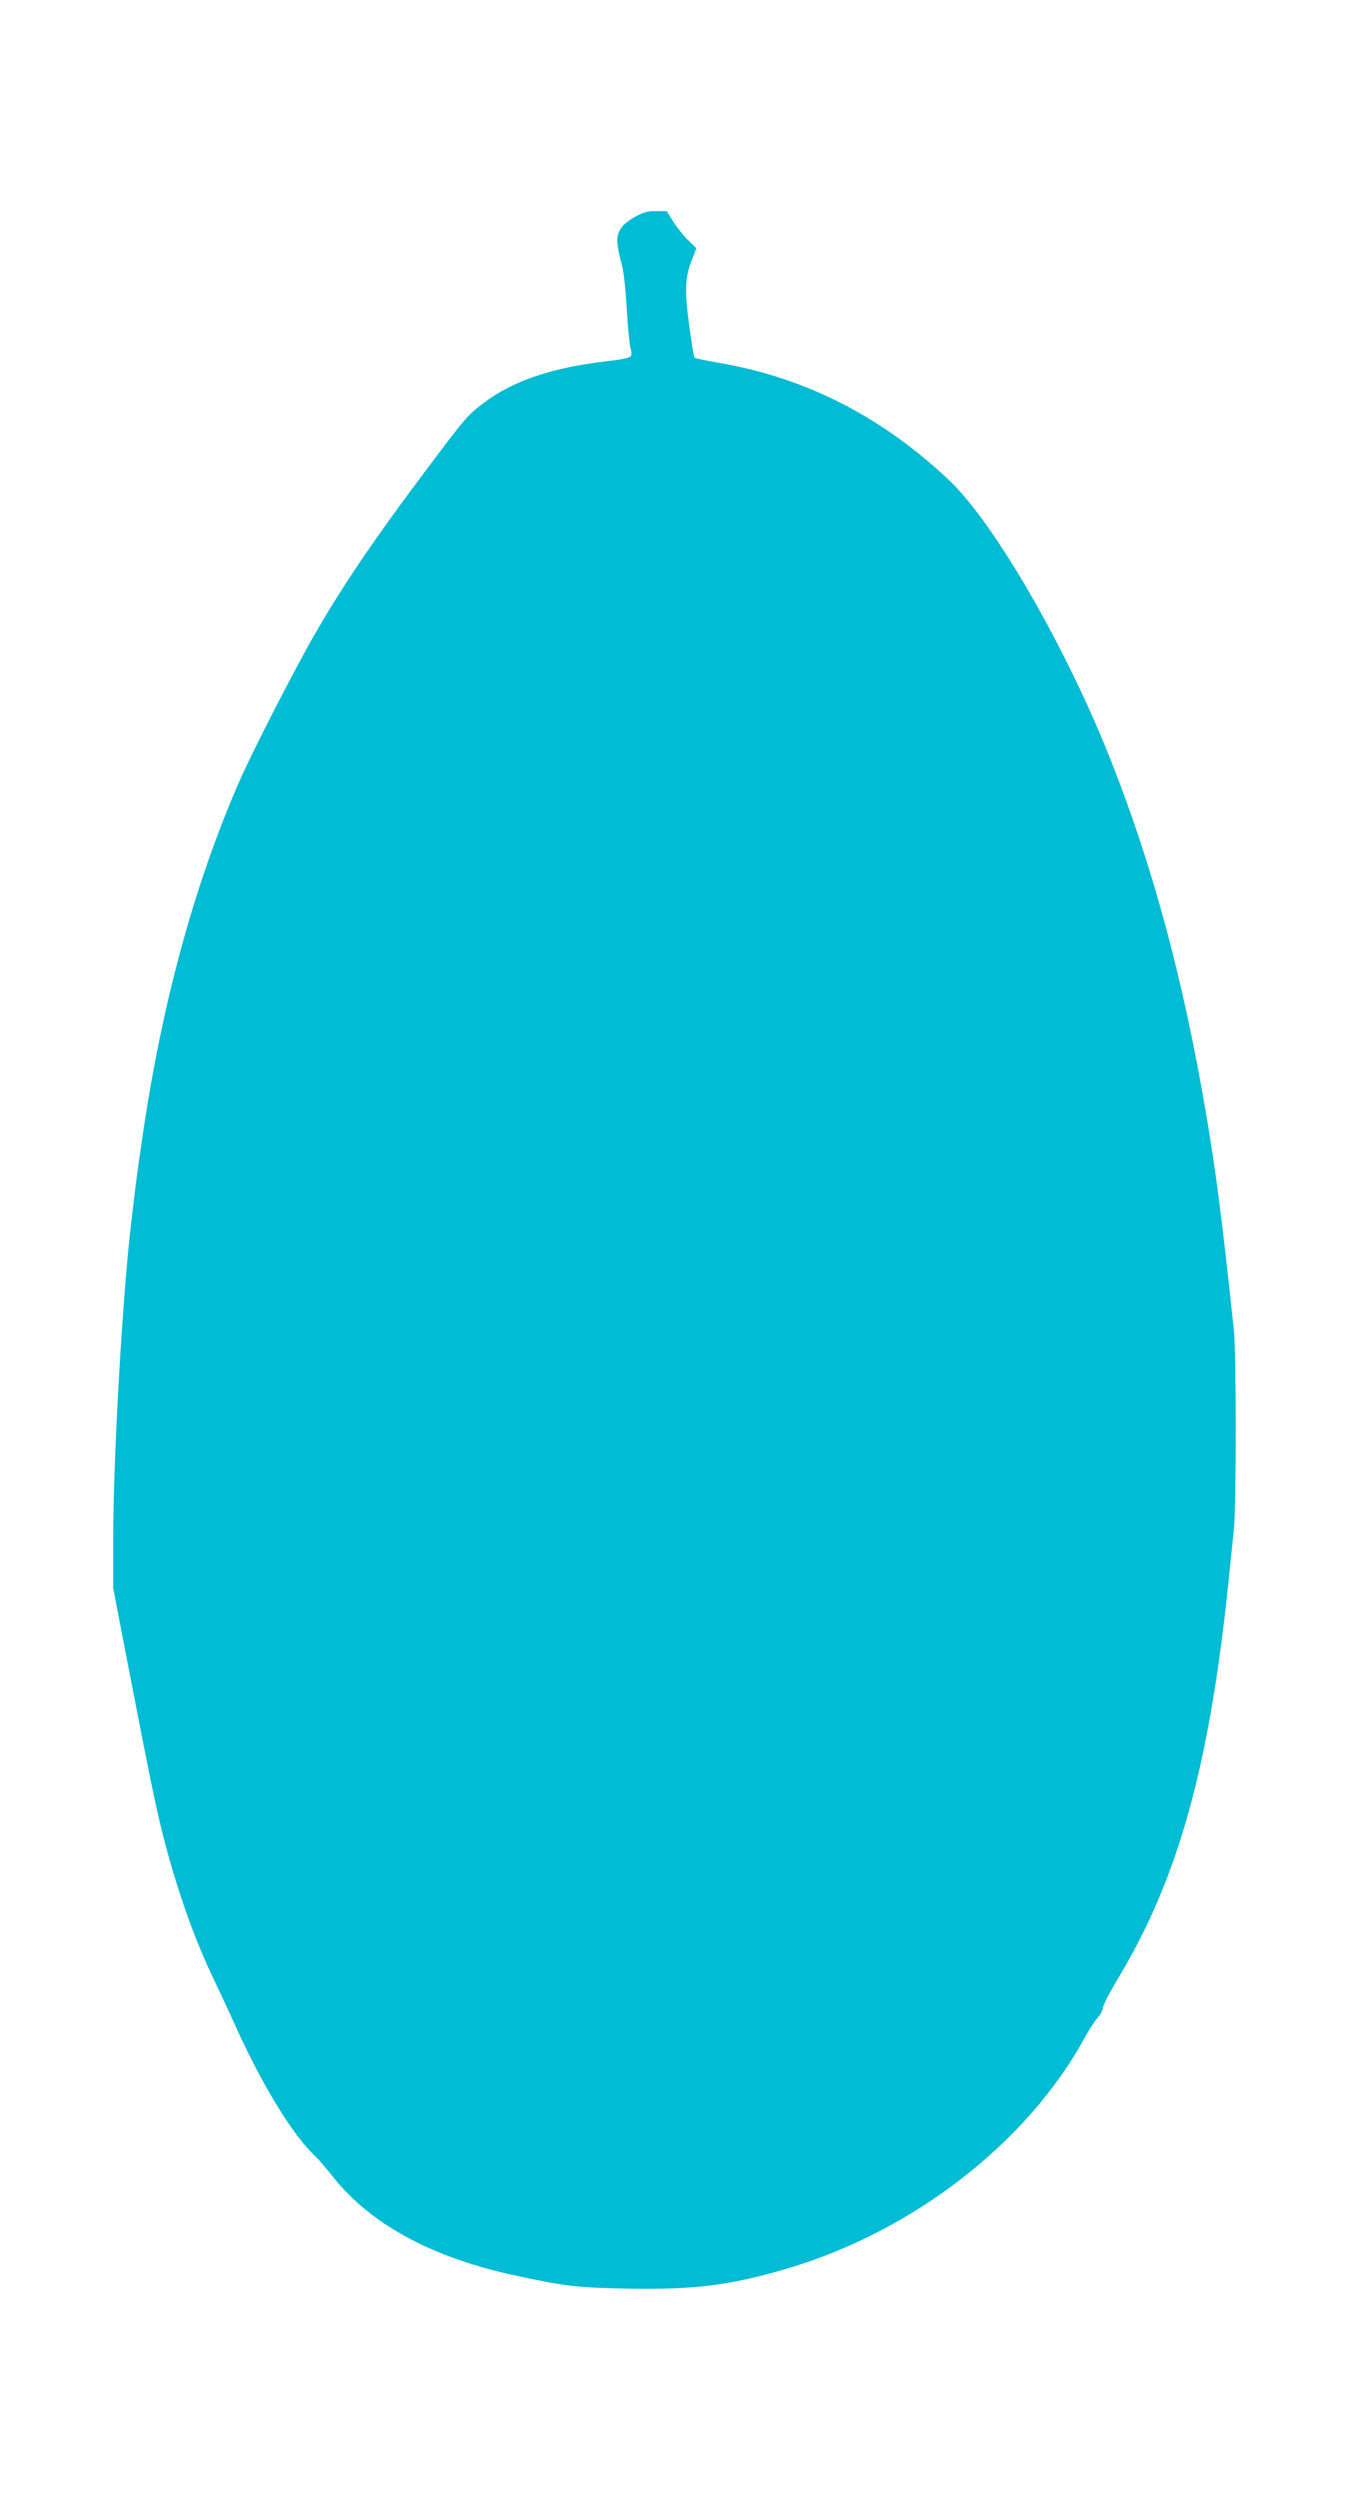 <?xml version="1.0" standalone="no"?>
<!DOCTYPE svg PUBLIC "-//W3C//DTD SVG 20010904//EN"
 "http://www.w3.org/TR/2001/REC-SVG-20010904/DTD/svg10.dtd">
<svg version="1.0" xmlns="http://www.w3.org/2000/svg"
 width="691pt" height="1280pt" viewBox="0 0 691 1280"
 preserveAspectRatio="xMidYMid meet">
<g transform="translate(0,1280) scale(0.1,-0.1)"
fill="#00bcd4" stroke="none">
<path d="M3253 11690 c-72 -41 -96 -78 -90 -138 2 -26 12 -72 21 -102 10 -33
20 -124 26 -225 5 -93 14 -185 19 -204 7 -23 7 -39 1 -46 -6 -7 -58 -18 -118
-24 -285 -33 -486 -101 -637 -216 -81 -62 -91 -73 -291 -340 -264 -351 -431
-597 -576 -850 -105 -183 -316 -595 -384 -750 -231 -530 -398 -1146 -497
-1835 -23 -153 -32 -228 -52 -395 -47 -386 -95 -1222 -95 -1649 l0 -248 60
-312 c135 -696 154 -788 195 -953 65 -256 153 -510 245 -705 45 -95 102 -216
126 -271 137 -303 295 -562 409 -667 15 -14 56 -62 92 -107 188 -237 496 -406
903 -497 280 -62 341 -69 615 -74 335 -5 507 16 794 99 649 188 1241 644 1536
1184 21 39 51 85 67 103 15 18 28 42 28 54 0 11 38 84 85 162 300 502 458
1070 555 1991 11 110 25 241 30 292 13 119 13 907 0 1026 -63 591 -90 796
-145 1122 -115 673 -270 1247 -482 1785 -229 581 -598 1220 -830 1440 -342
324 -733 525 -1174 601 -68 12 -127 24 -131 28 -4 3 -16 78 -28 166 -24 180
-21 248 15 337 l22 57 -42 41 c-23 22 -57 65 -76 95 l-34 54 -55 0 c-43 1 -66
-6 -107 -29z"/>
</g>
</svg>
